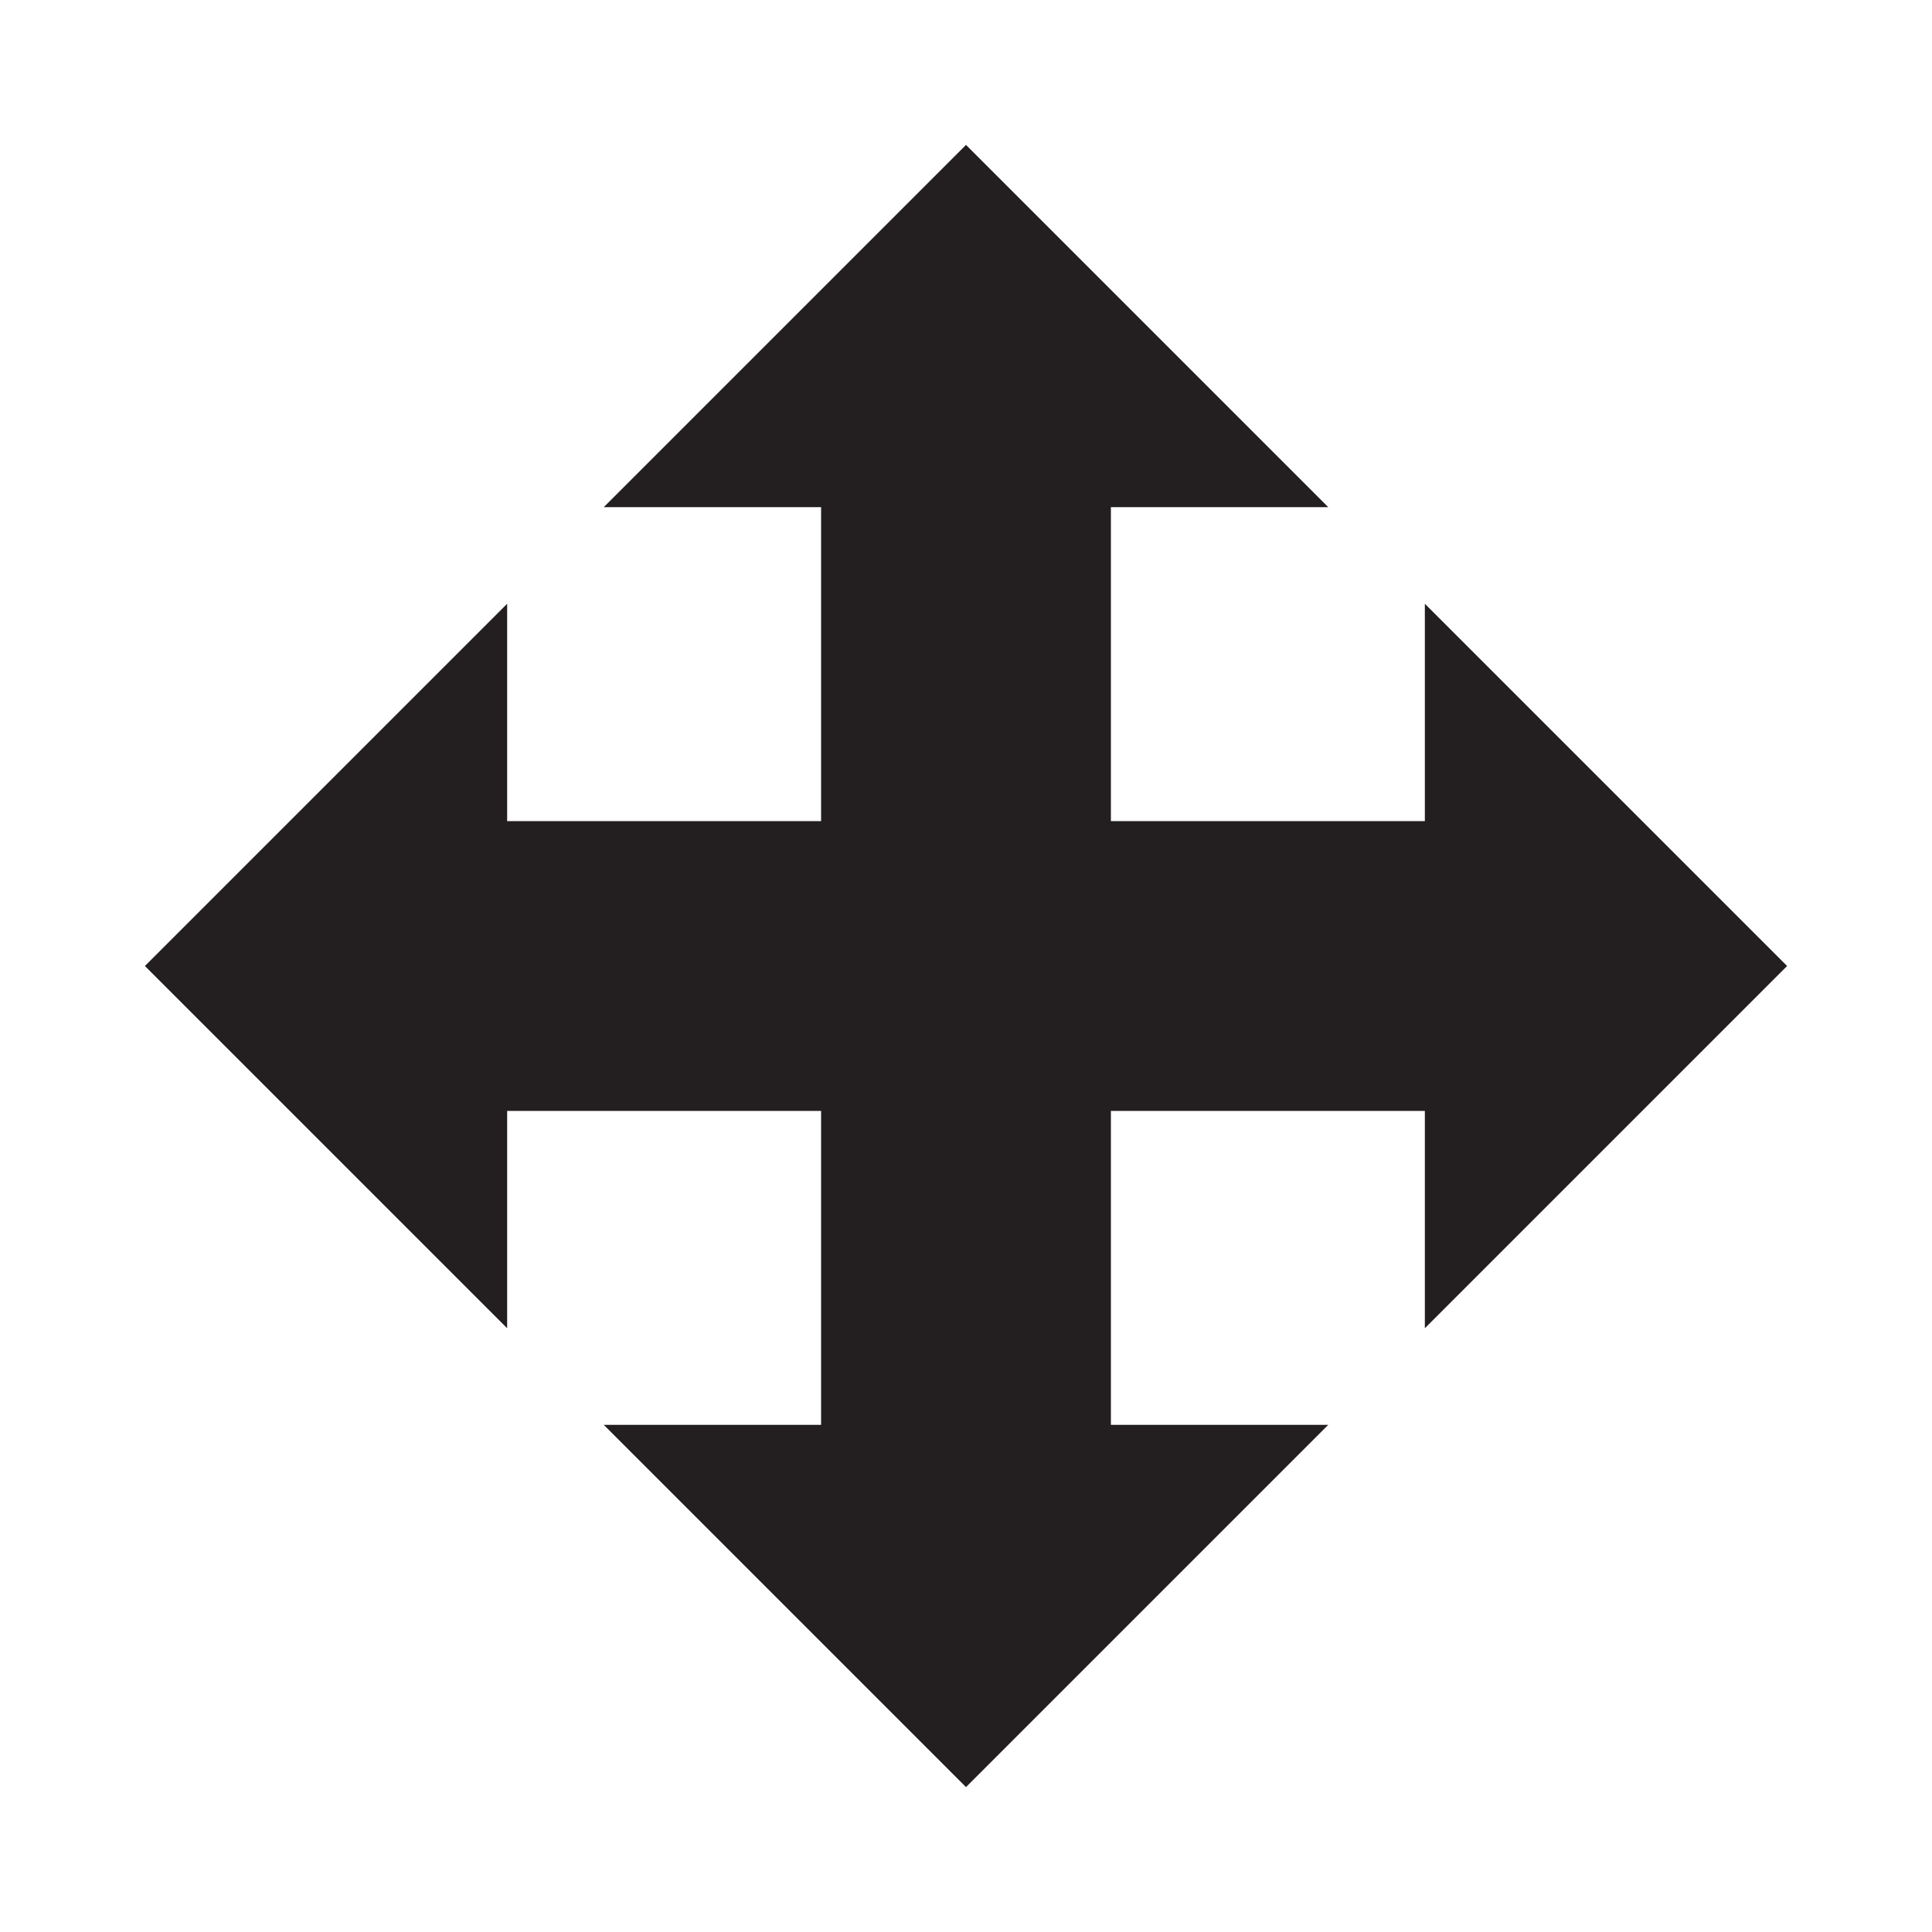<?xml version="1.0" encoding="UTF-8"?>
<svg id="Layer_1" xmlns="http://www.w3.org/2000/svg" width="40" height="40" version="1.1" viewBox="0 0 40 40">
  <!-- Generator: Adobe Illustrator 30.0.0, SVG Export Plug-In . SVG Version: 2.1.1 Build 123)  -->
  <defs>
    <style>
      .st0 {
        fill: #231f20;
      }
    </style>
  </defs>
  <polygon class="st0" points="37 20 29.5 12.5 29.5 17 23 17 23 10.5 27.5 10.5 20 3 12.5 10.5 17 10.5 17 17 10.5 17 10.5 12.5 3 20 10.5 27.5 10.5 23 17 23 17 29.5 12.5 29.5 20 37 27.5 29.5 23 29.5 23 23 29.5 23 29.5 27.5 37 20"/>
</svg>